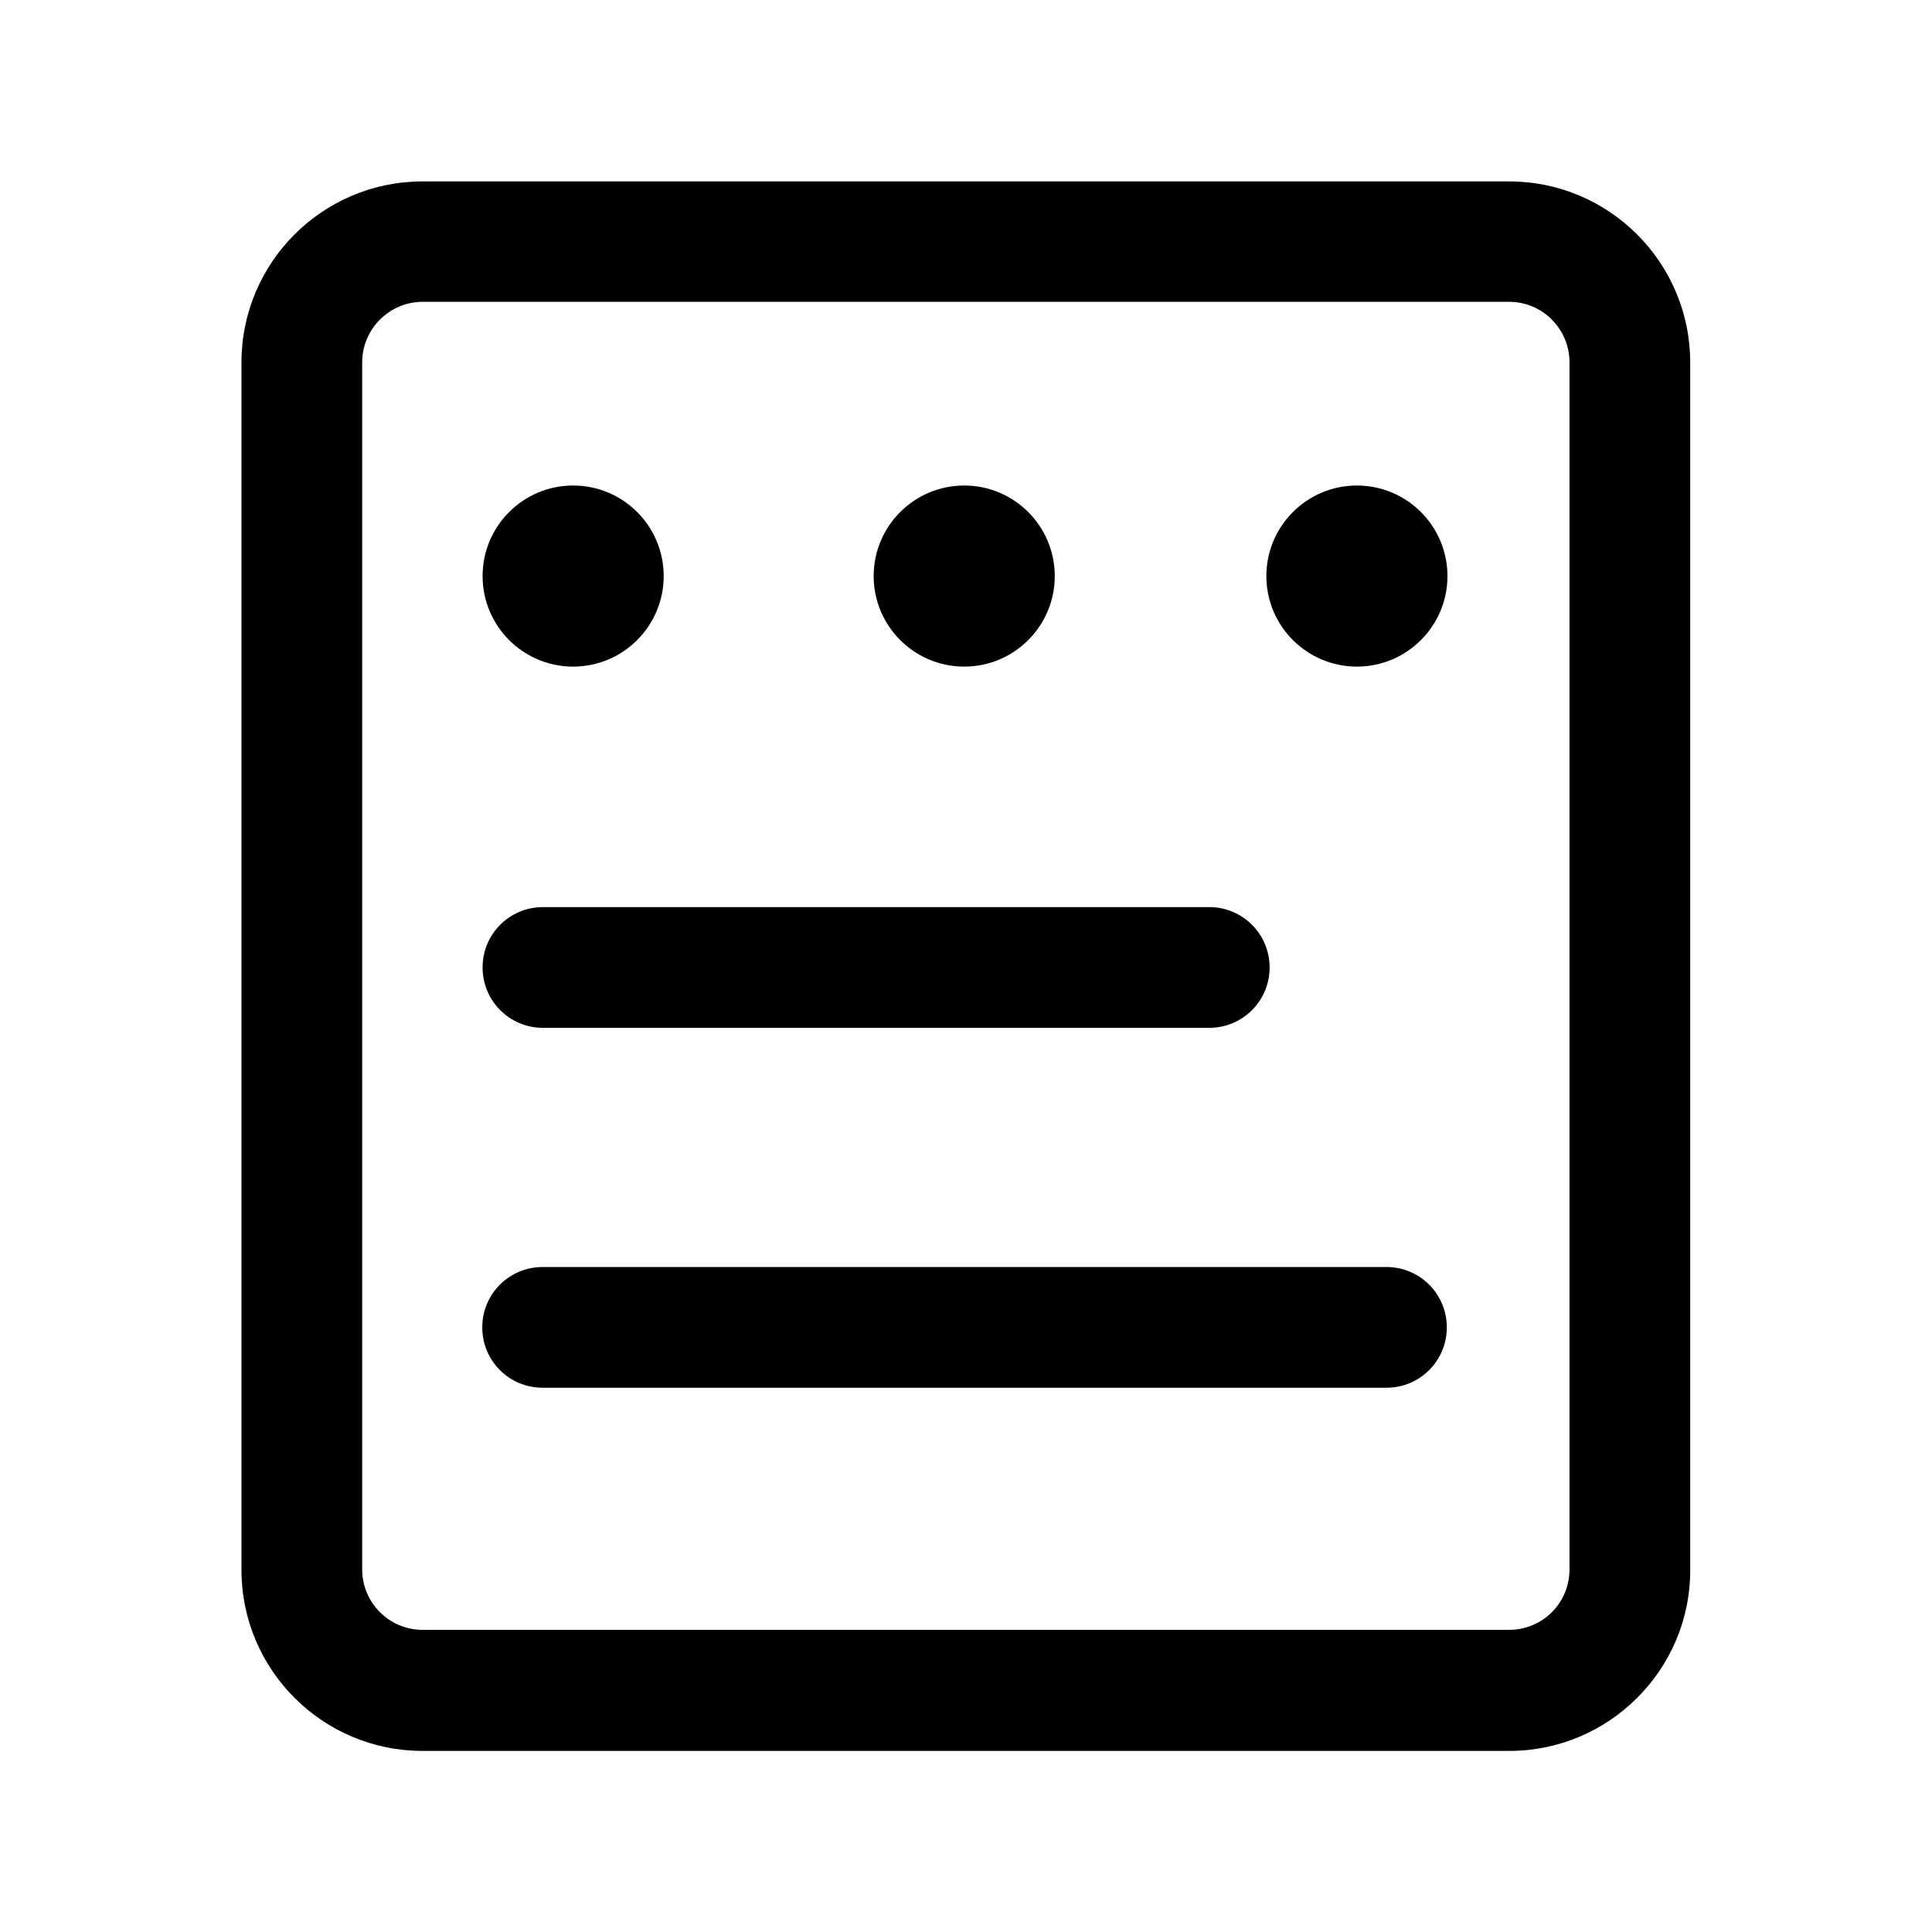 <?xml version="1.0" standalone="no"?><!DOCTYPE svg PUBLIC "-//W3C//DTD SVG 1.1//EN" "http://www.w3.org/Graphics/SVG/1.1/DTD/svg11.dtd"><svg t="1609964833550" class="icon" viewBox="0 0 1024 1024" version="1.1" xmlns="http://www.w3.org/2000/svg" p-id="2333" xmlns:xlink="http://www.w3.org/1999/xlink" width="200" height="200"><defs><style type="text/css"></style></defs><path d="M800.038 928.016 223.962 928.016c-52.98 0-95.984-43.004-95.984-95.984l0-639.892c0-52.98 43.004-95.984 95.984-95.984l575.903 0c52.98 0 95.984 43.004 95.984 95.984l0 639.892C896.022 884.841 852.846 928.016 800.038 928.016zM223.962 159.973c-17.545 0-31.995 14.449-31.995 31.995l0 639.892c0 17.717 14.449 31.995 31.995 31.995l575.903 0c17.717 0 31.995-14.277 31.995-31.995l0-639.892c0-17.545-14.277-31.995-31.995-31.995L223.962 159.973z" p-id="2334"></path><path d="M640.925 544.769 287.78 544.769c-17.717 0-31.995-14.277-31.995-31.995 0-17.717 14.277-31.995 31.995-31.995l353.145 0c17.717 0 31.995 14.277 31.995 31.995C672.919 530.492 658.642 544.769 640.925 544.769z" p-id="2335"></path><path d="M734.844 735.532l-447.237 0c-17.717 0-31.995-14.277-31.995-31.995s14.277-31.995 31.995-31.995l447.237 0c17.717 0 31.995 14.277 31.995 31.995S752.562 735.532 734.844 735.532z" p-id="2336"></path><path d="M255.785 305.325c0 26.49 21.502 47.992 47.992 47.992s47.992-21.502 47.992-47.992-21.502-47.992-47.992-47.992S255.785 278.835 255.785 305.325z" p-id="2337"></path><path d="M463.062 305.325c0 26.49 21.502 47.992 47.992 47.992s47.992-21.502 47.992-47.992-21.502-47.992-47.992-47.992S463.062 278.835 463.062 305.325z" p-id="2338"></path><path d="M671.199 305.325c0 26.49 21.502 47.992 47.992 47.992s47.992-21.502 47.992-47.992-21.502-47.992-47.992-47.992S671.199 278.835 671.199 305.325z" p-id="2339"></path></svg>